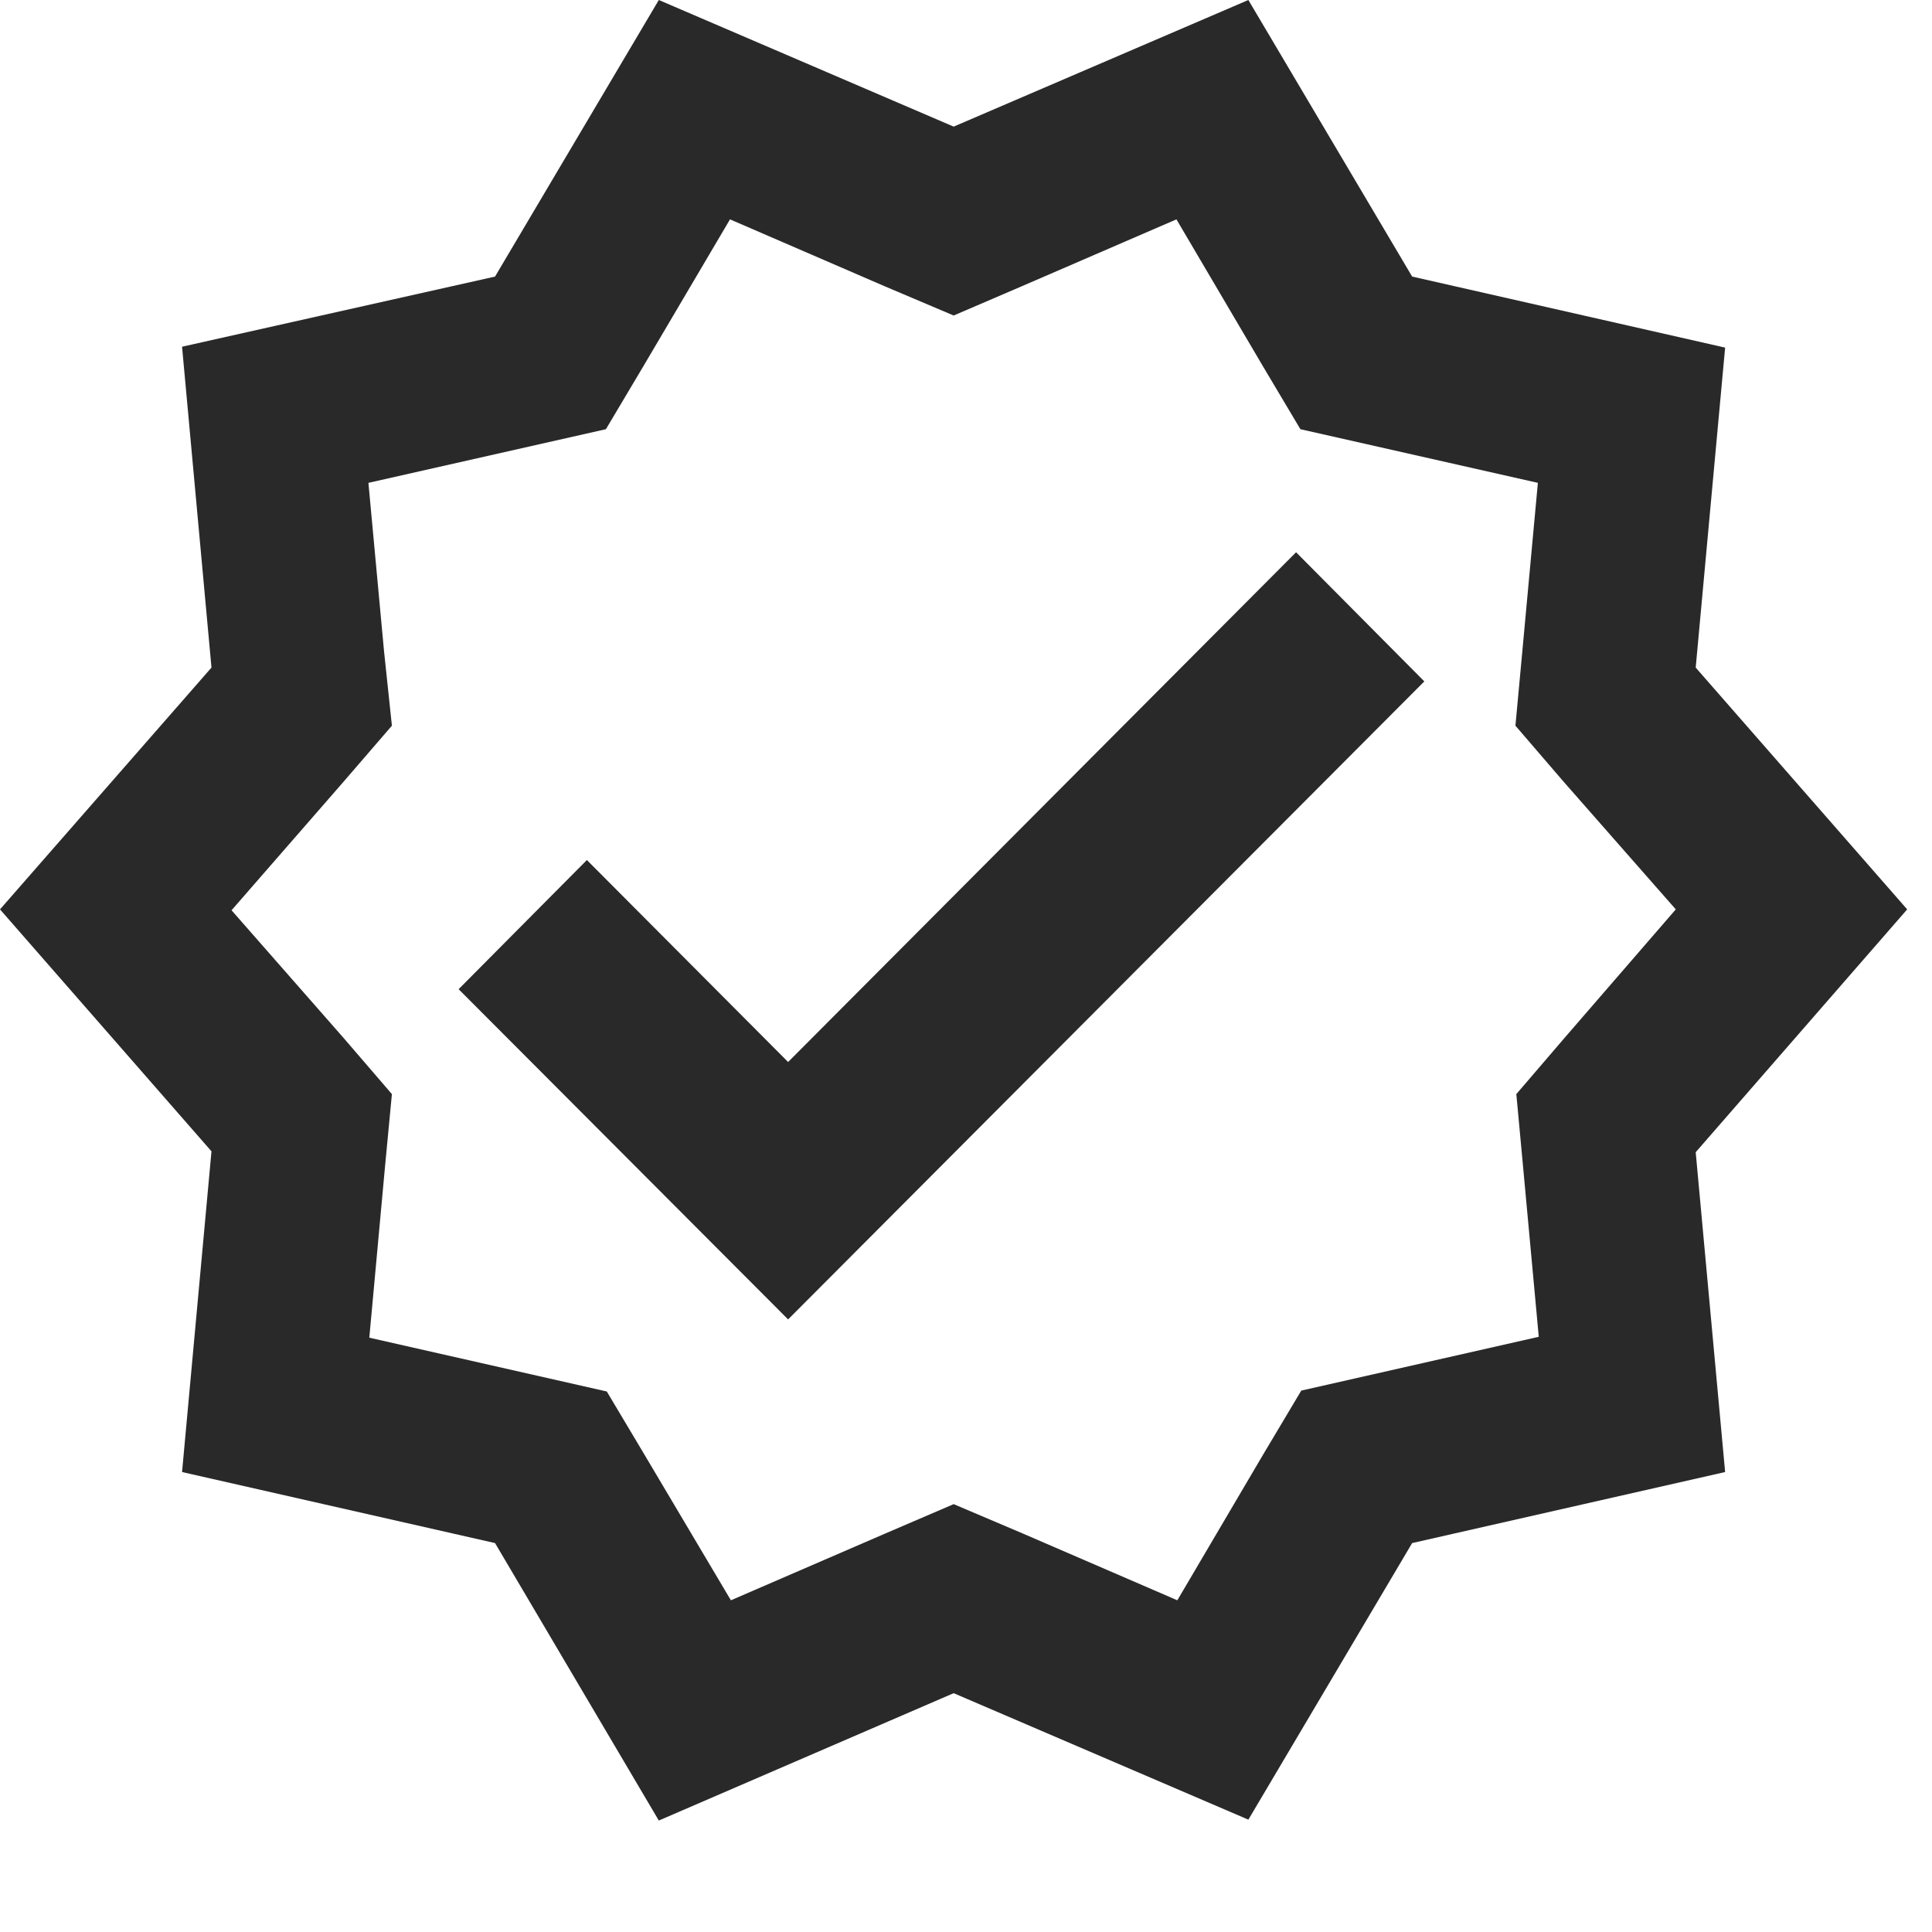 <?xml version="1.0" encoding="utf-8"?>
<svg xmlns="http://www.w3.org/2000/svg" fill="none" height="100%" overflow="visible" preserveAspectRatio="none" style="display: block;" viewBox="0 0 13 13" width="100%">
<g id="Vector">
<path d="M12.833 6.119L11.41 4.492L11.608 2.339L9.502 1.861L8.4 0L6.417 0.852L4.433 0L3.331 1.861L1.225 2.333L1.423 4.492L0 6.119L1.423 7.747L1.225 9.905L3.331 10.383L4.433 12.25L6.417 11.393L8.4 12.244L9.502 10.383L11.608 9.905L11.41 7.753L12.833 6.119ZM10.529 6.982L10.203 7.362L10.249 7.857L10.354 8.995L8.756 9.357L8.499 9.788L7.922 10.768L6.883 10.319L6.417 10.121L5.956 10.319L4.918 10.768L4.34 9.794L4.083 9.363L2.485 9.001L2.59 7.857L2.637 7.362L2.31 6.982L1.558 6.125L2.31 5.262L2.637 4.883L2.584 4.381L2.479 3.249L4.077 2.888L4.334 2.456L4.912 1.476L5.95 1.925L6.417 2.123L6.878 1.925L7.916 1.476L8.493 2.456L8.75 2.888L10.348 3.249L10.243 4.387L10.197 4.883L10.523 5.262L11.276 6.119L10.529 6.982Z" fill="#292929"/>
<path d="M5.303 7.146L3.949 5.787L3.086 6.656L5.303 8.878L9.584 4.585L8.721 3.716L5.303 7.146Z" fill="#292929"/>
</g>
</svg>